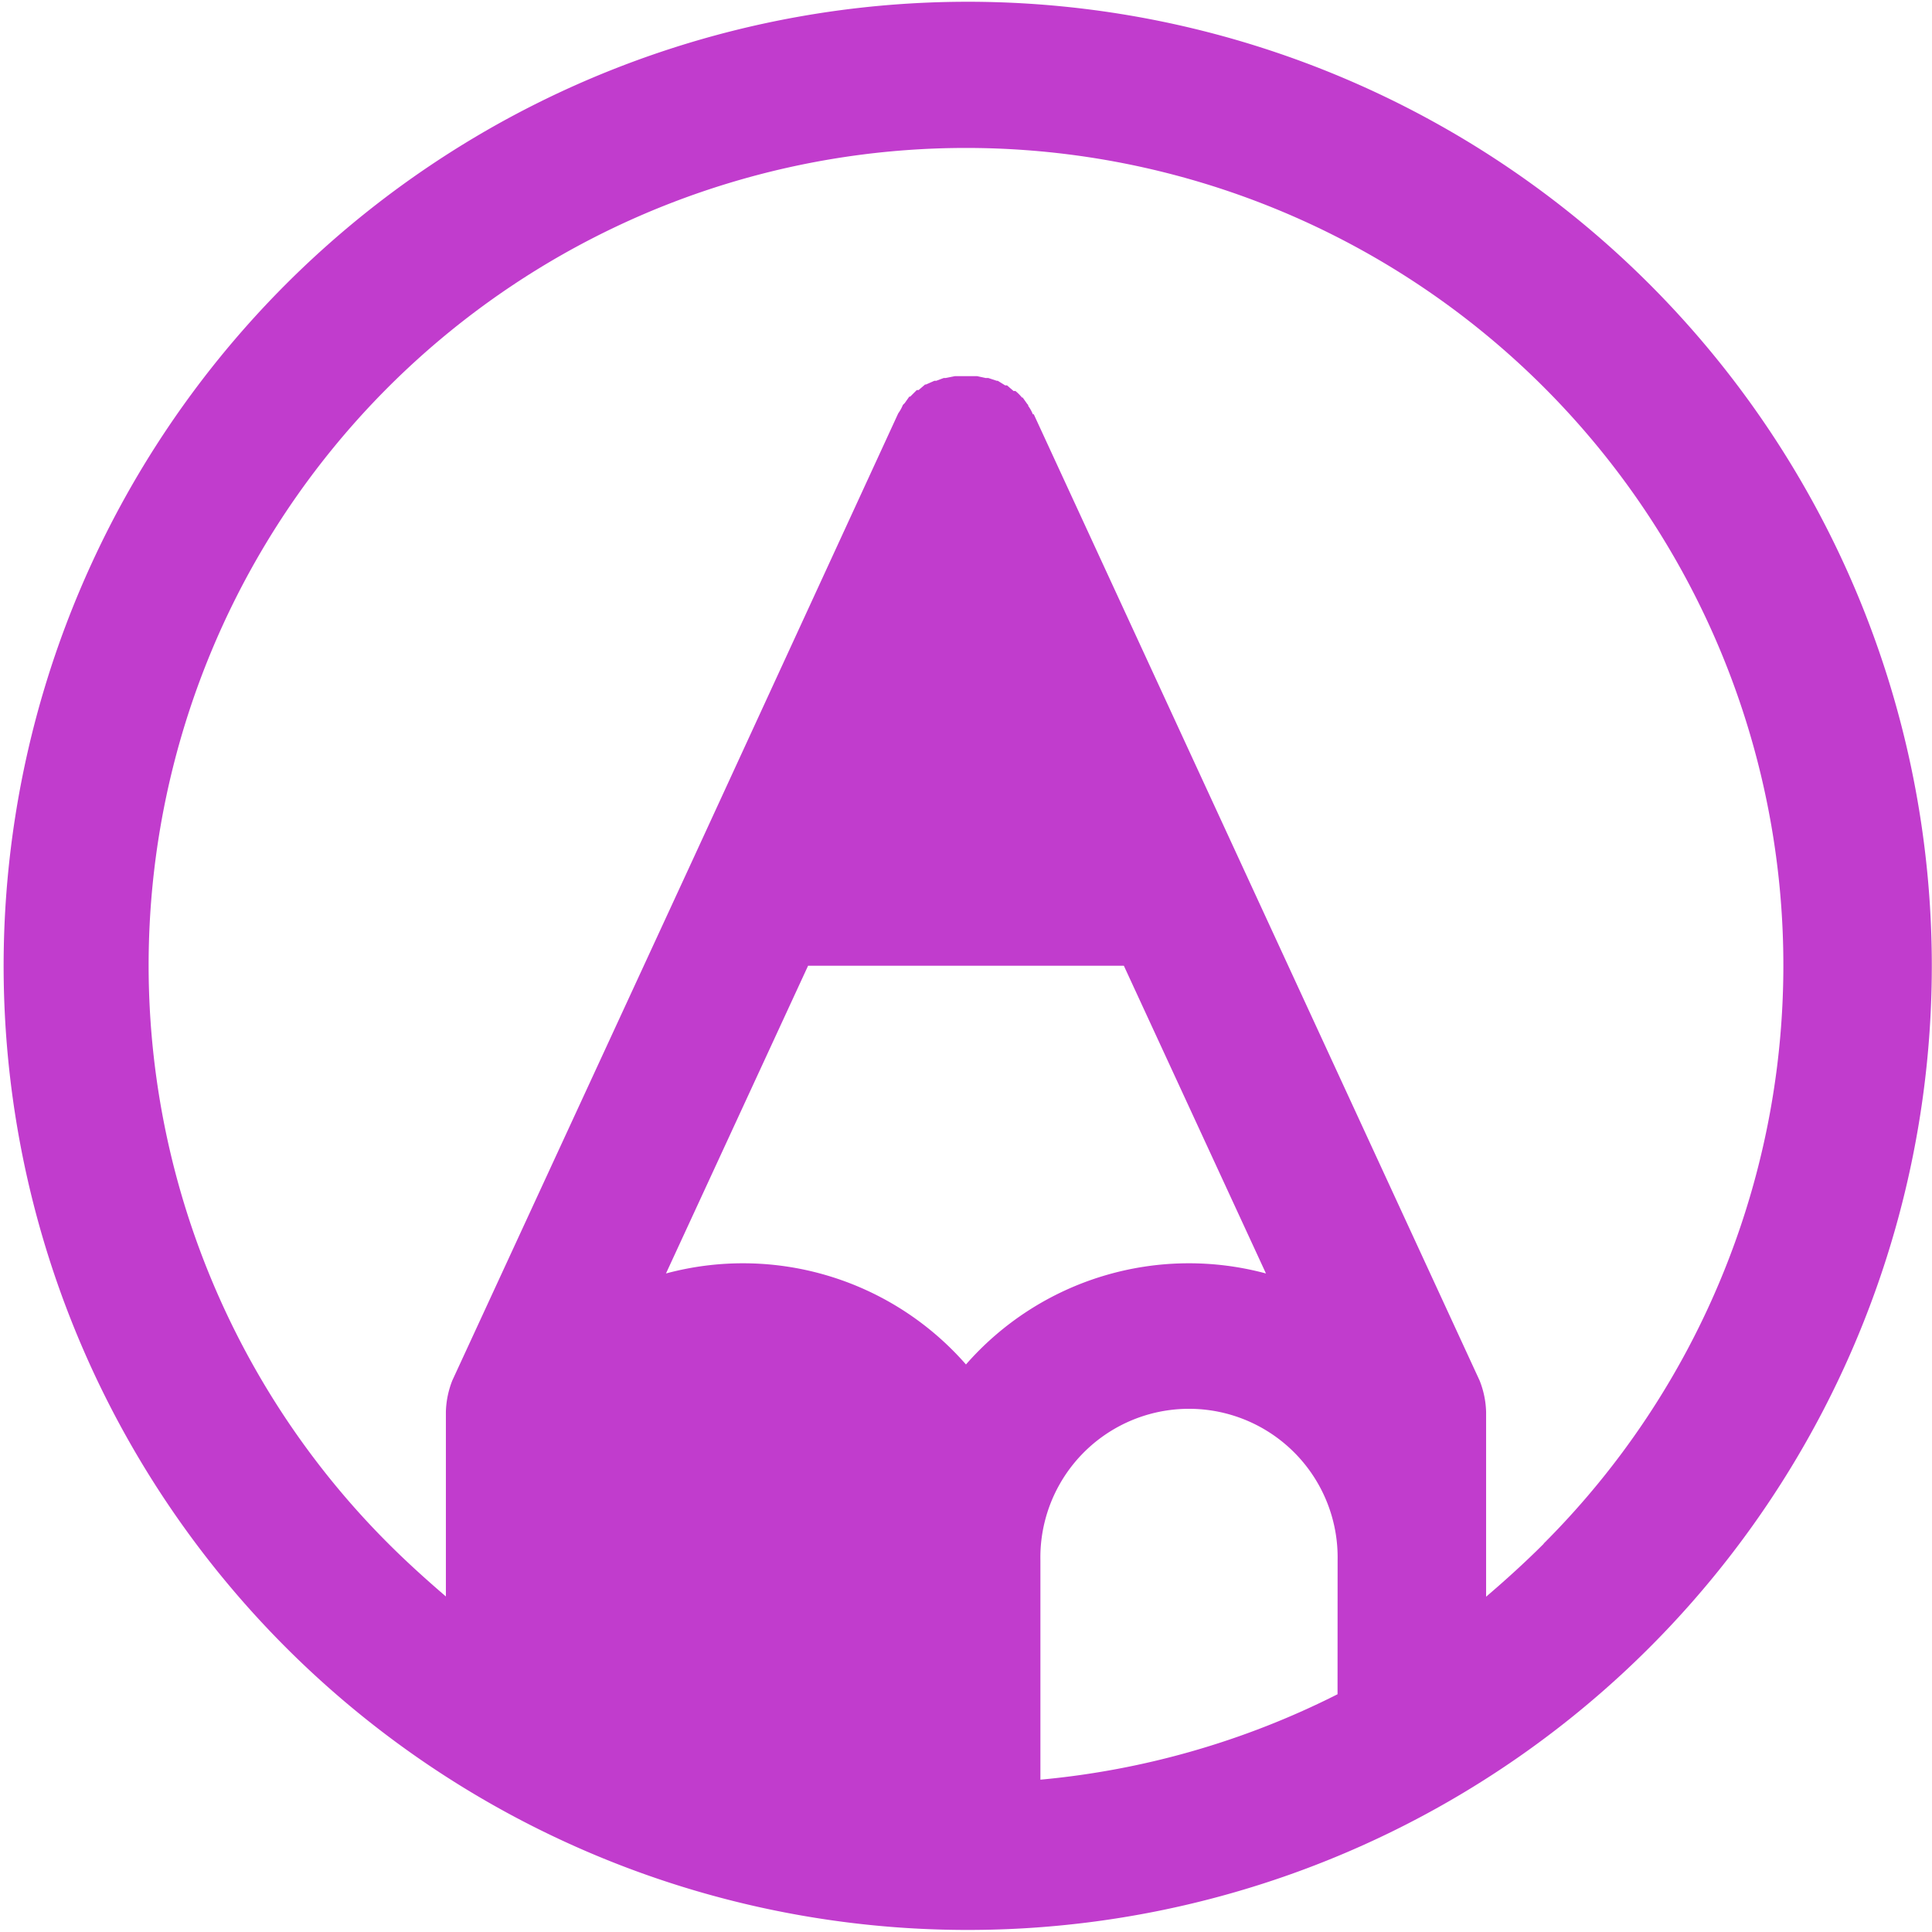 <svg xmlns="http://www.w3.org/2000/svg" width="31.392" height="31.393" viewBox="0 0 31.392 31.393">
  <path id="pencil-circle-fill" d="M50.784,28.6a15.665,15.665,0,1,0,4.6,11.093A15.665,15.665,0,0,0,50.784,28.6ZM39.691,46.166a4.814,4.814,0,0,0-4.875-1.479l2.309-5h5.131l2.309,5a4.814,4.814,0,0,0-4.875,1.479Zm6.037,5.358A13.432,13.432,0,0,1,40.9,52.912V49.35a2.415,2.415,0,1,1,4.829,0Zm3.35-2.445c-.3.3-.619.589-.936.86v-3a1.479,1.479,0,0,0-.106-.513l-7.244-15.7h-.015a.619.619,0,0,0-.075-.136c0-.015,0-.015-.015-.03l-.075-.106H40.6a.694.694,0,0,0-.106-.106h-.03l-.106-.091h-.03l-.121-.075H40.19l-.136-.045h-.045l-.136-.03H39.51l-.151.03h-.03l-.121.045h-.03l-.136.06h-.015l-.106.091h-.03l-.106.106h-.015l-.075.106-.03.03a.619.619,0,0,1-.075.136l-3.335,7.244-3.909,8.467a1.479,1.479,0,0,0-.106.513v3c-.317-.272-.634-.558-.936-.86a13.281,13.281,0,1,1,18.774,0Z" transform="translate(-23.995 -23.995)" fill="#c13ccd"/>
</svg>
